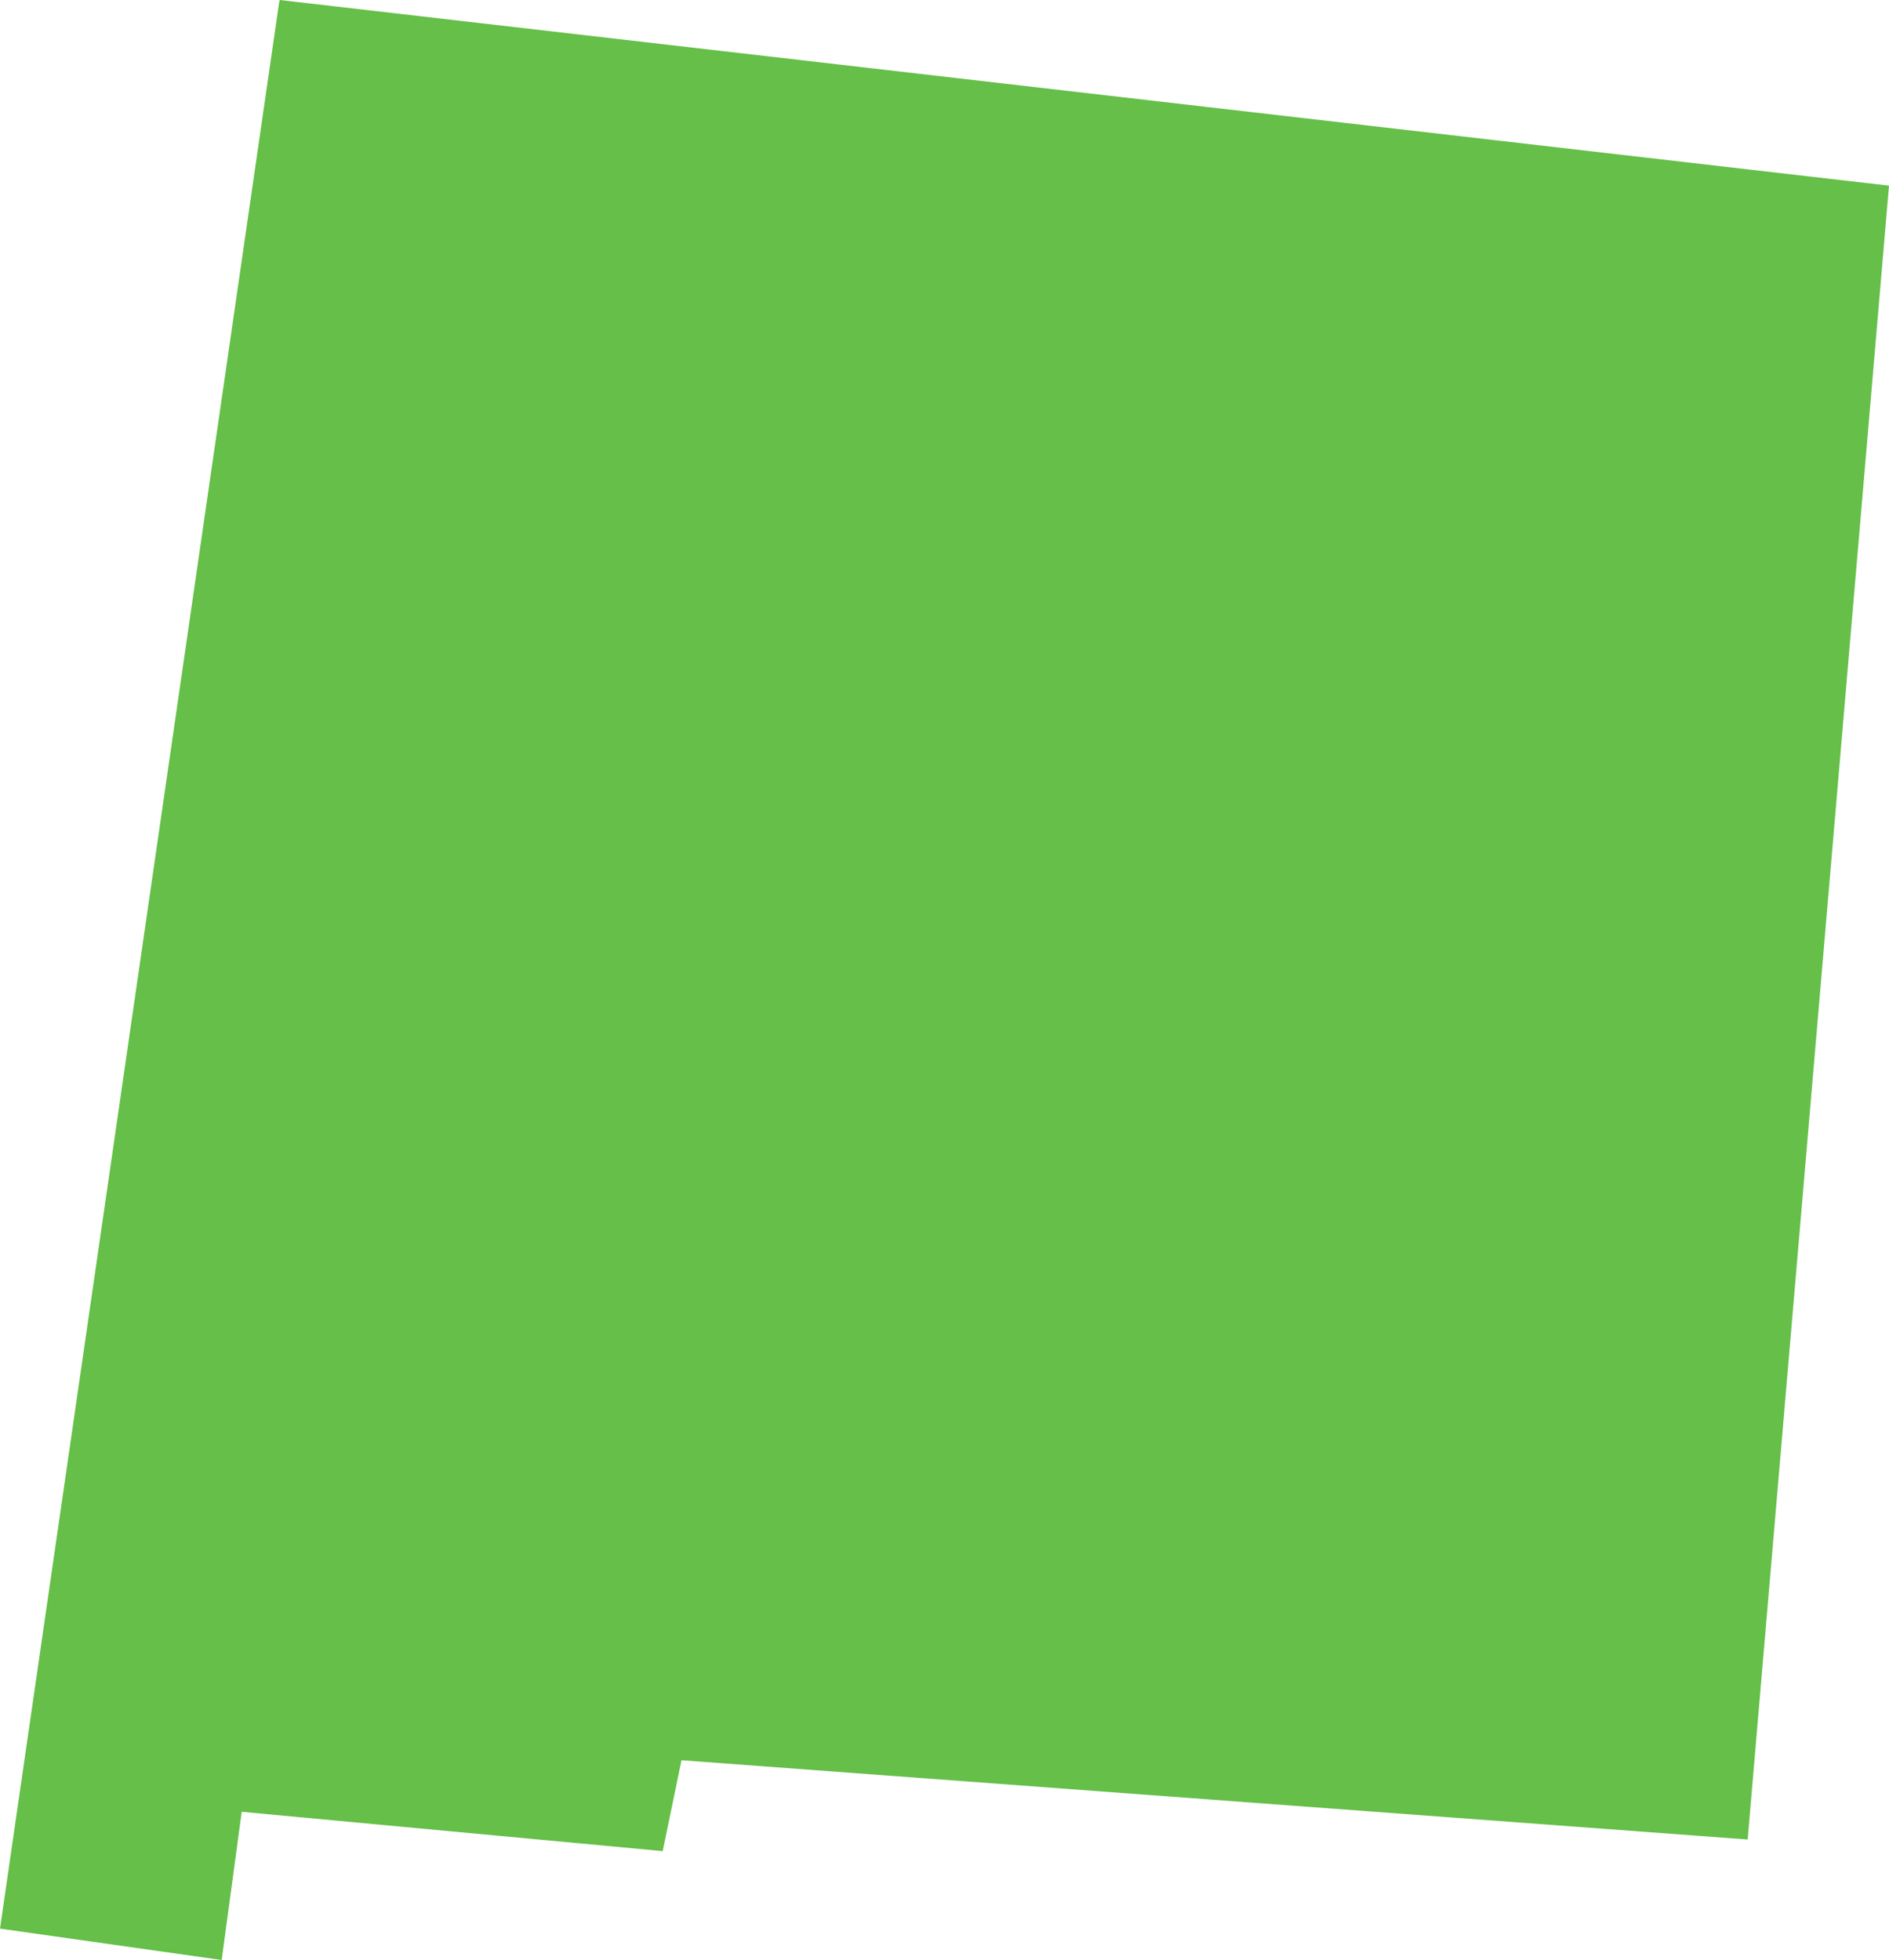 <svg xmlns="http://www.w3.org/2000/svg" width="91.945" height="95.401" viewBox="0 0 91.945 95.401"><path d="M2371.224-2155.037l51.895,3.858,6.879-80.5-78.334-9.037-.013.093h-.008l-13.59,93.782,10.79,1.528.975-7.215,22.924,2.142-2.433-.227Z" transform="translate(-2338.053 2240.716)" fill="#65bf48"/></svg>